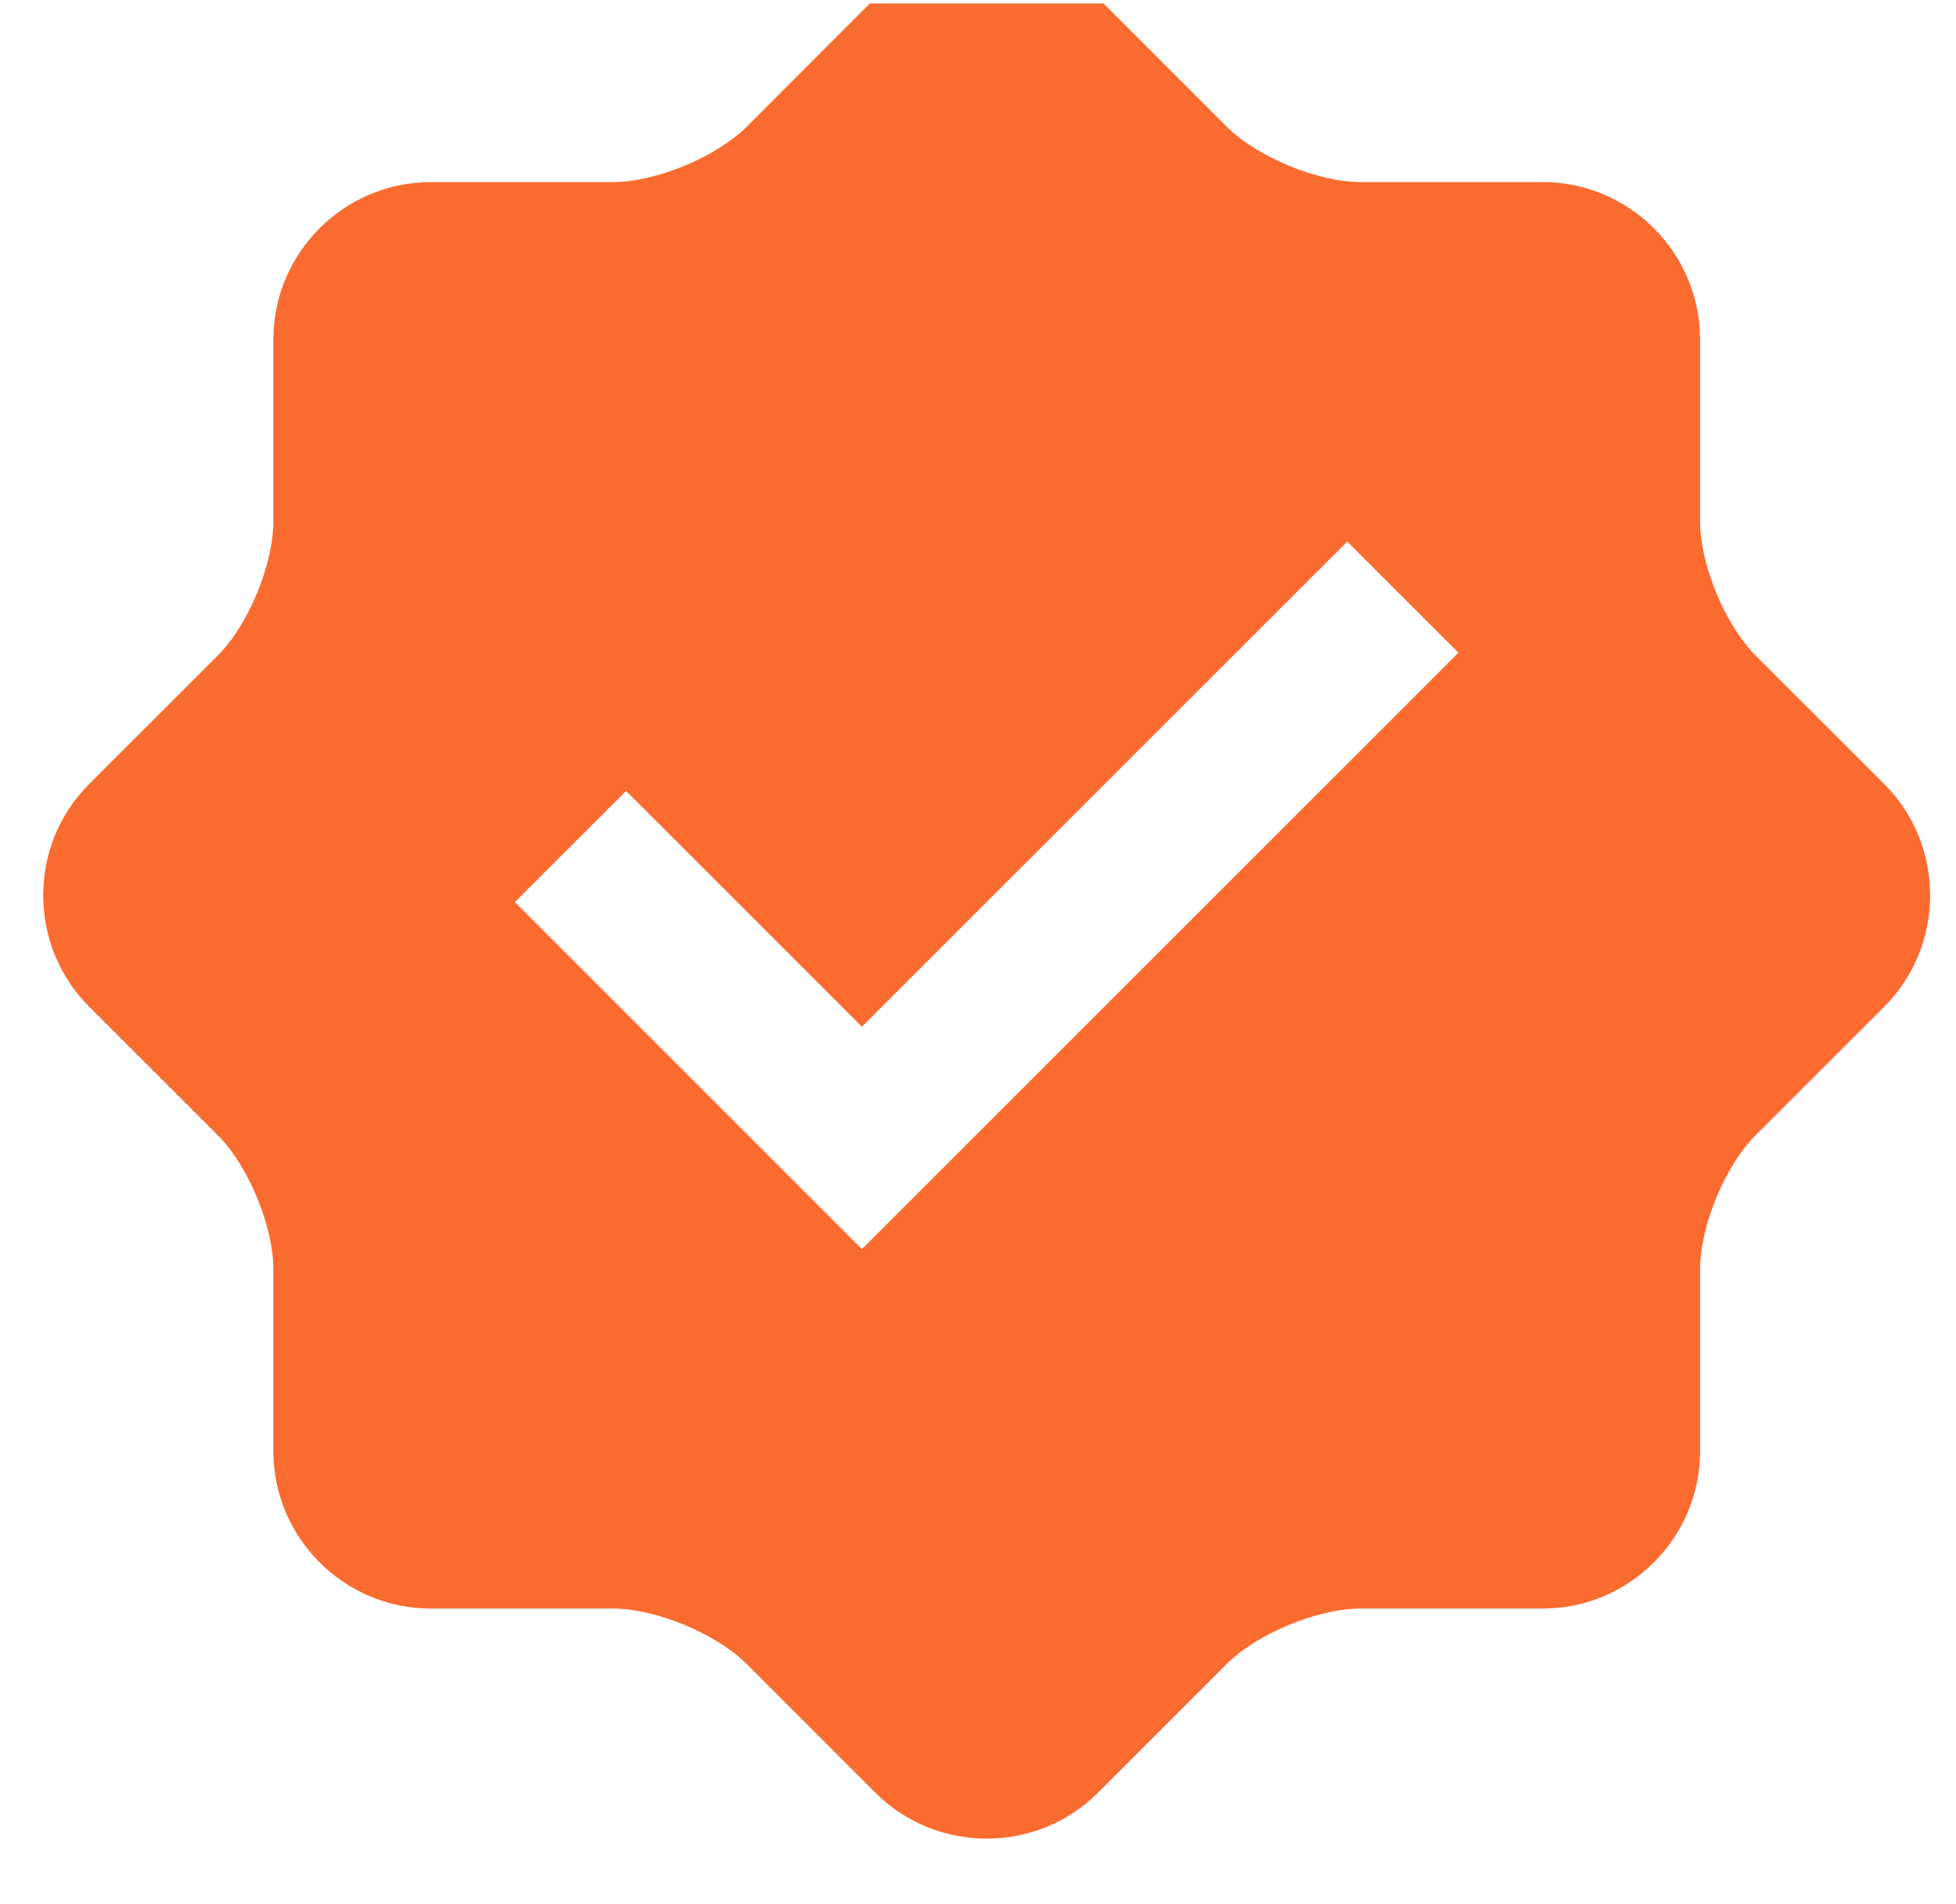 <?xml version="1.0" encoding="UTF-8"?> <svg xmlns="http://www.w3.org/2000/svg" width="38" height="37" viewBox="0 0 38 37" fill="none"><g clip-path="url(#clip0_5_37)"><path d="M36.608 15.236L34.107 12.737C33.514 12.143 33.028 10.97 33.028 10.13V6.594C33.028 4.913 31.654 3.539 29.973 3.538H26.436C25.596 3.538 24.422 3.051 23.828 2.458L21.329 -0.042C20.141 -1.23 18.196 -1.23 17.008 -0.042L14.509 2.46C13.915 3.053 12.739 3.539 11.901 3.539H8.366C6.686 3.539 5.311 4.913 5.311 6.594V10.13C5.311 10.967 4.825 12.144 4.231 12.737L1.731 15.236C0.542 16.424 0.542 18.369 1.731 19.559L4.231 22.058C4.825 22.652 5.311 23.828 5.311 24.665V28.201C5.311 29.881 6.686 31.256 8.366 31.256H11.901C12.741 31.256 13.915 31.742 14.509 32.336L17.008 34.836C18.196 36.023 20.141 36.023 21.329 34.836L23.828 32.336C24.422 31.742 25.596 31.256 26.436 31.256H29.973C31.654 31.256 33.028 29.881 33.028 28.201V24.665C33.028 23.824 33.514 22.651 34.107 22.058L36.608 19.559C37.794 18.369 37.794 16.424 36.608 15.236ZM16.744 24.271L10.003 17.529L12.163 15.37L16.744 19.95L26.173 10.523L28.333 12.683L16.744 24.271Z" fill="#FA6B30"></path></g><defs><clipPath id="clip0_5_37"><rect width="36.659" height="36.659" fill="white" transform="translate(0.839 0.067)"></rect></clipPath></defs></svg> 